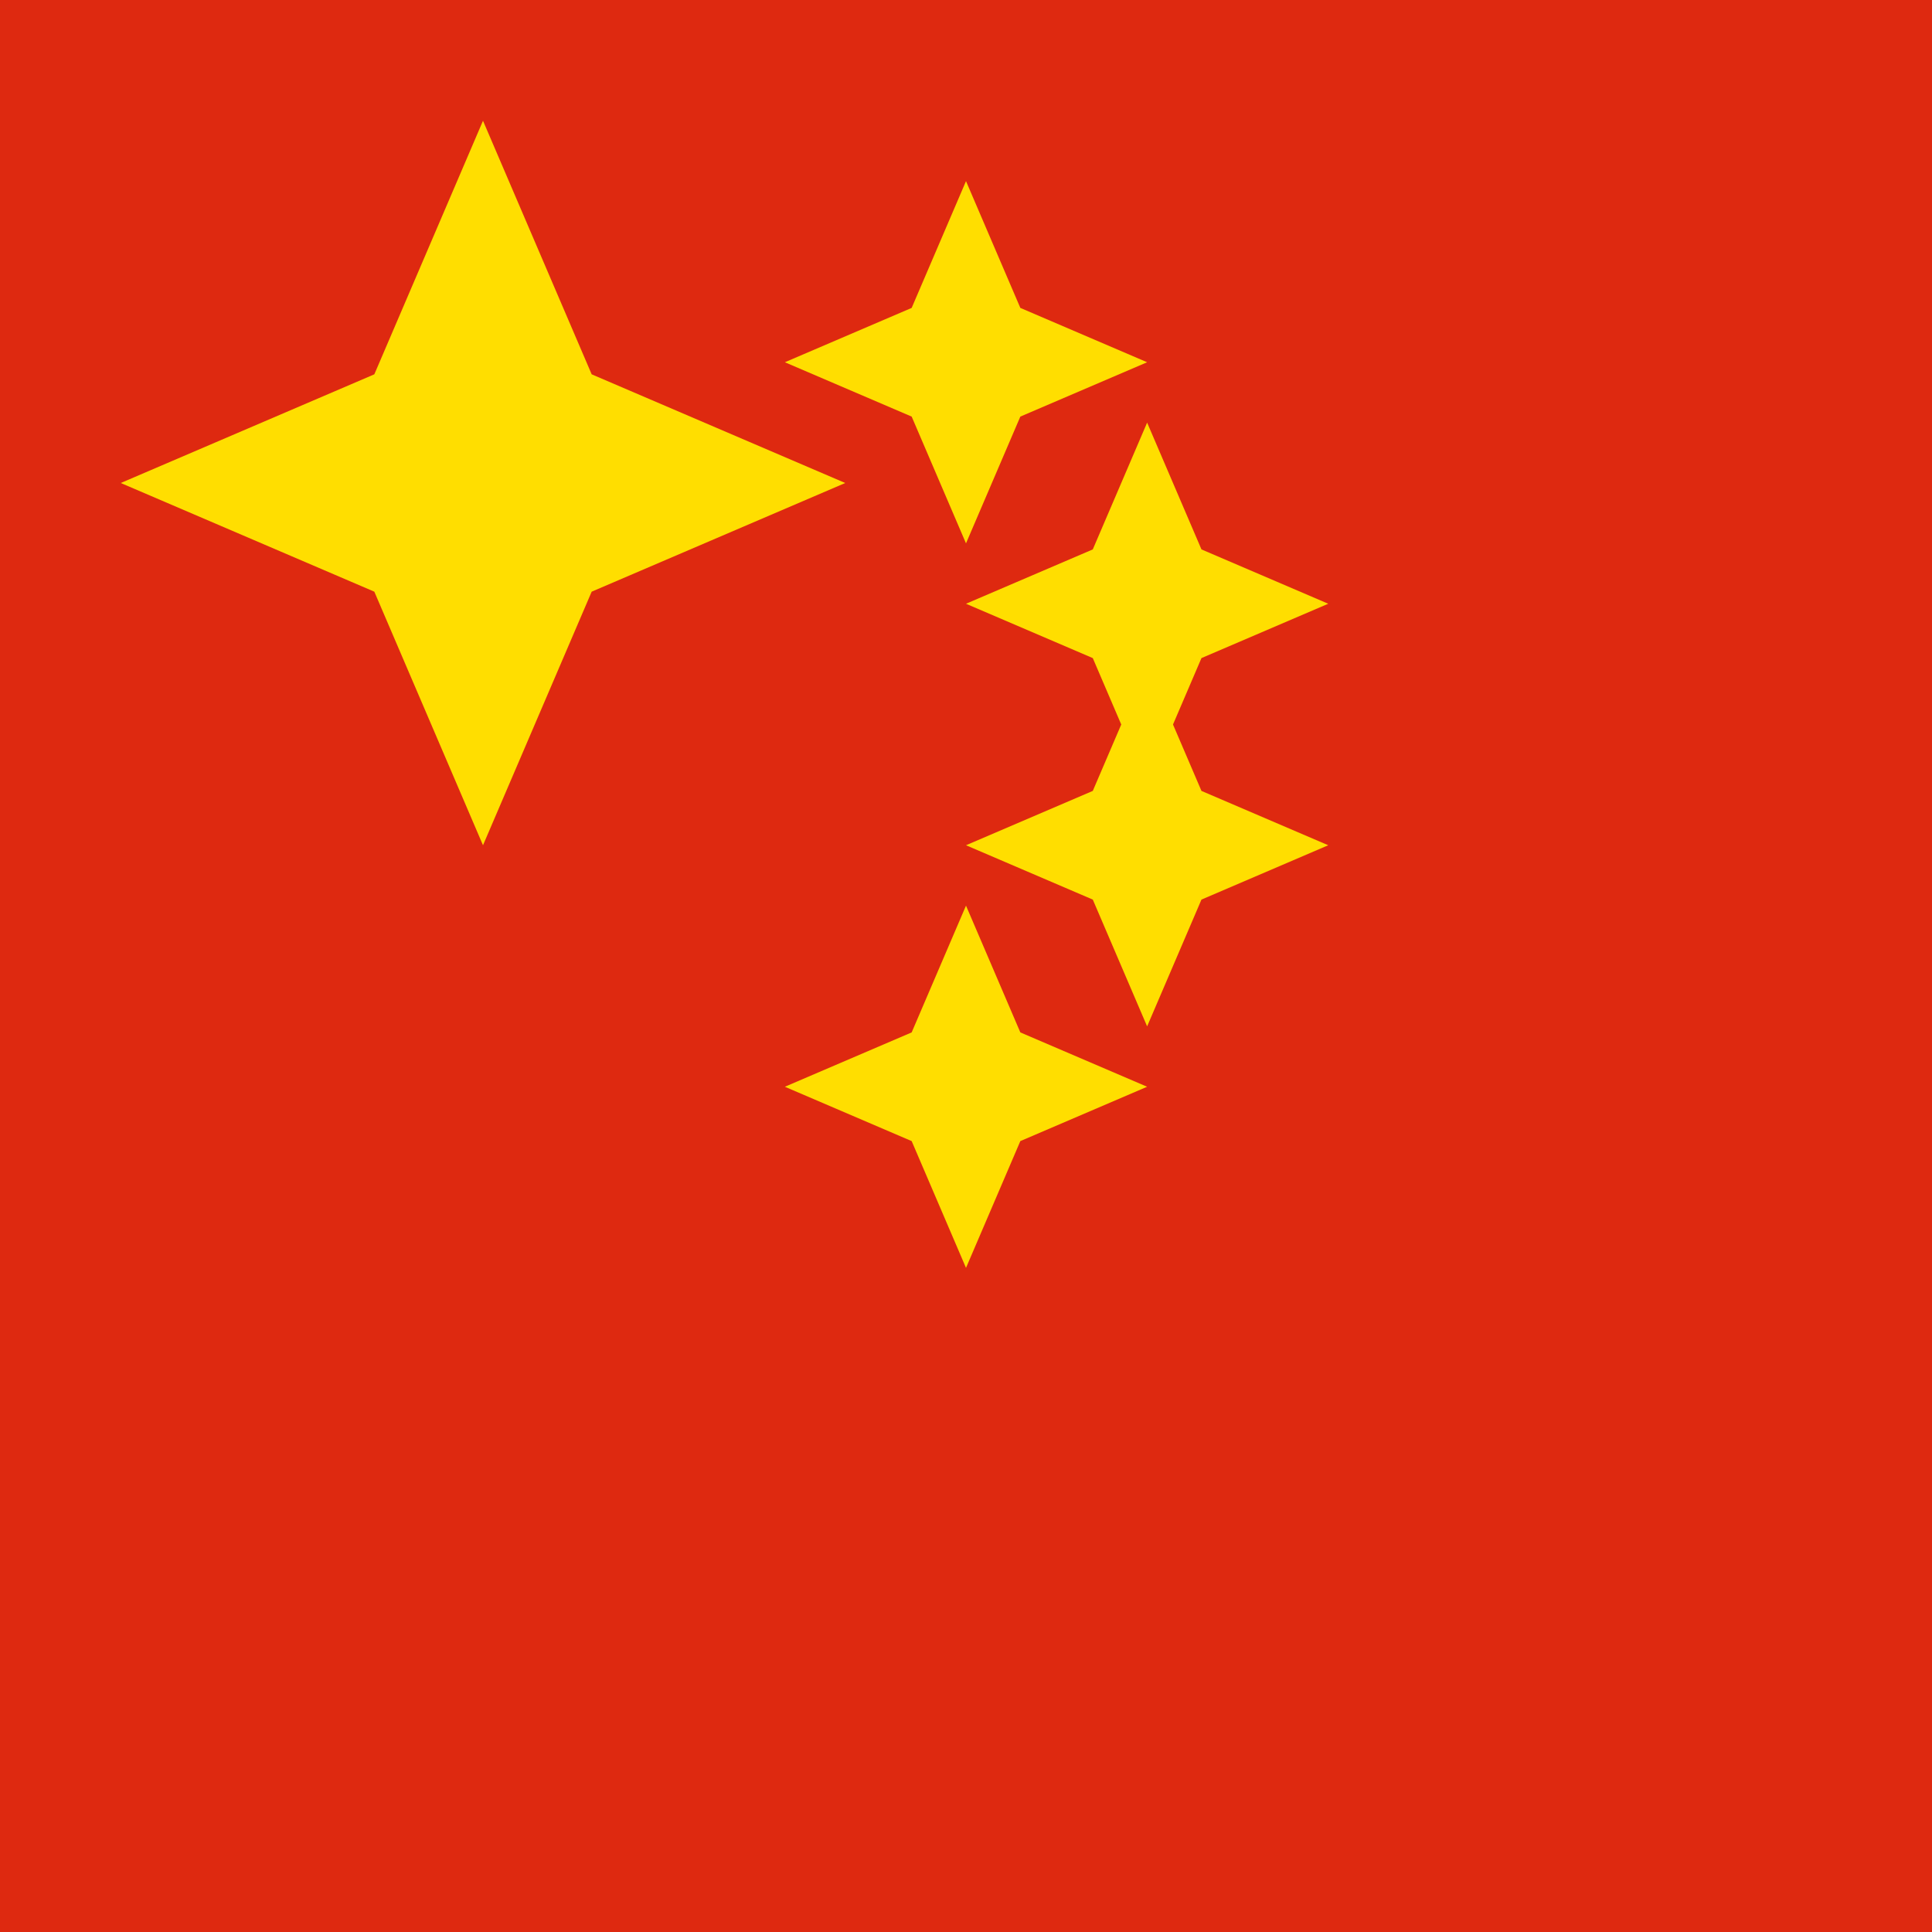 <svg xmlns="http://www.w3.org/2000/svg" viewBox="0 0 32 32">
  <!-- Chinese flag: red background with yellow stars -->
  <rect width="32" height="32" fill="#DE2910"/>
  
  <!-- Large star (top-left) -->
  <g fill="#FFDE00" transform="translate(8, 8)">
    <path d="M 0,-6 L 1.8,-1.8 L 6,0 L 1.8,1.8 L 0,6 L -1.8,1.8 L -6,0 L -1.8,-1.8 Z"/>
  </g>
  
  <!-- Four smaller stars (arranged around large star) -->
  <g fill="#FFDE00" transform="translate(16, 6)">
    <path d="M 0,-3 L 0.9,-0.9 L 3,0 L 0.9,0.9 L 0,3 L -0.9,0.9 L -3,0 L -0.9,-0.9 Z"/>
  </g>
  
  <g fill="#FFDE00" transform="translate(19, 10)">
    <path d="M 0,-3 L 0.9,-0.9 L 3,0 L 0.9,0.9 L 0,3 L -0.9,0.9 L -3,0 L -0.9,-0.9 Z"/>
  </g>
  
  <g fill="#FFDE00" transform="translate(19, 14)">
    <path d="M 0,-3 L 0.9,-0.9 L 3,0 L 0.9,0.9 L 0,3 L -0.9,0.9 L -3,0 L -0.9,-0.9 Z"/>
  </g>
  
  <g fill="#FFDE00" transform="translate(16, 18)">
    <path d="M 0,-3 L 0.9,-0.9 L 3,0 L 0.9,0.9 L 0,3 L -0.9,0.9 L -3,0 L -0.9,-0.9 Z"/>
  </g>
</svg>


